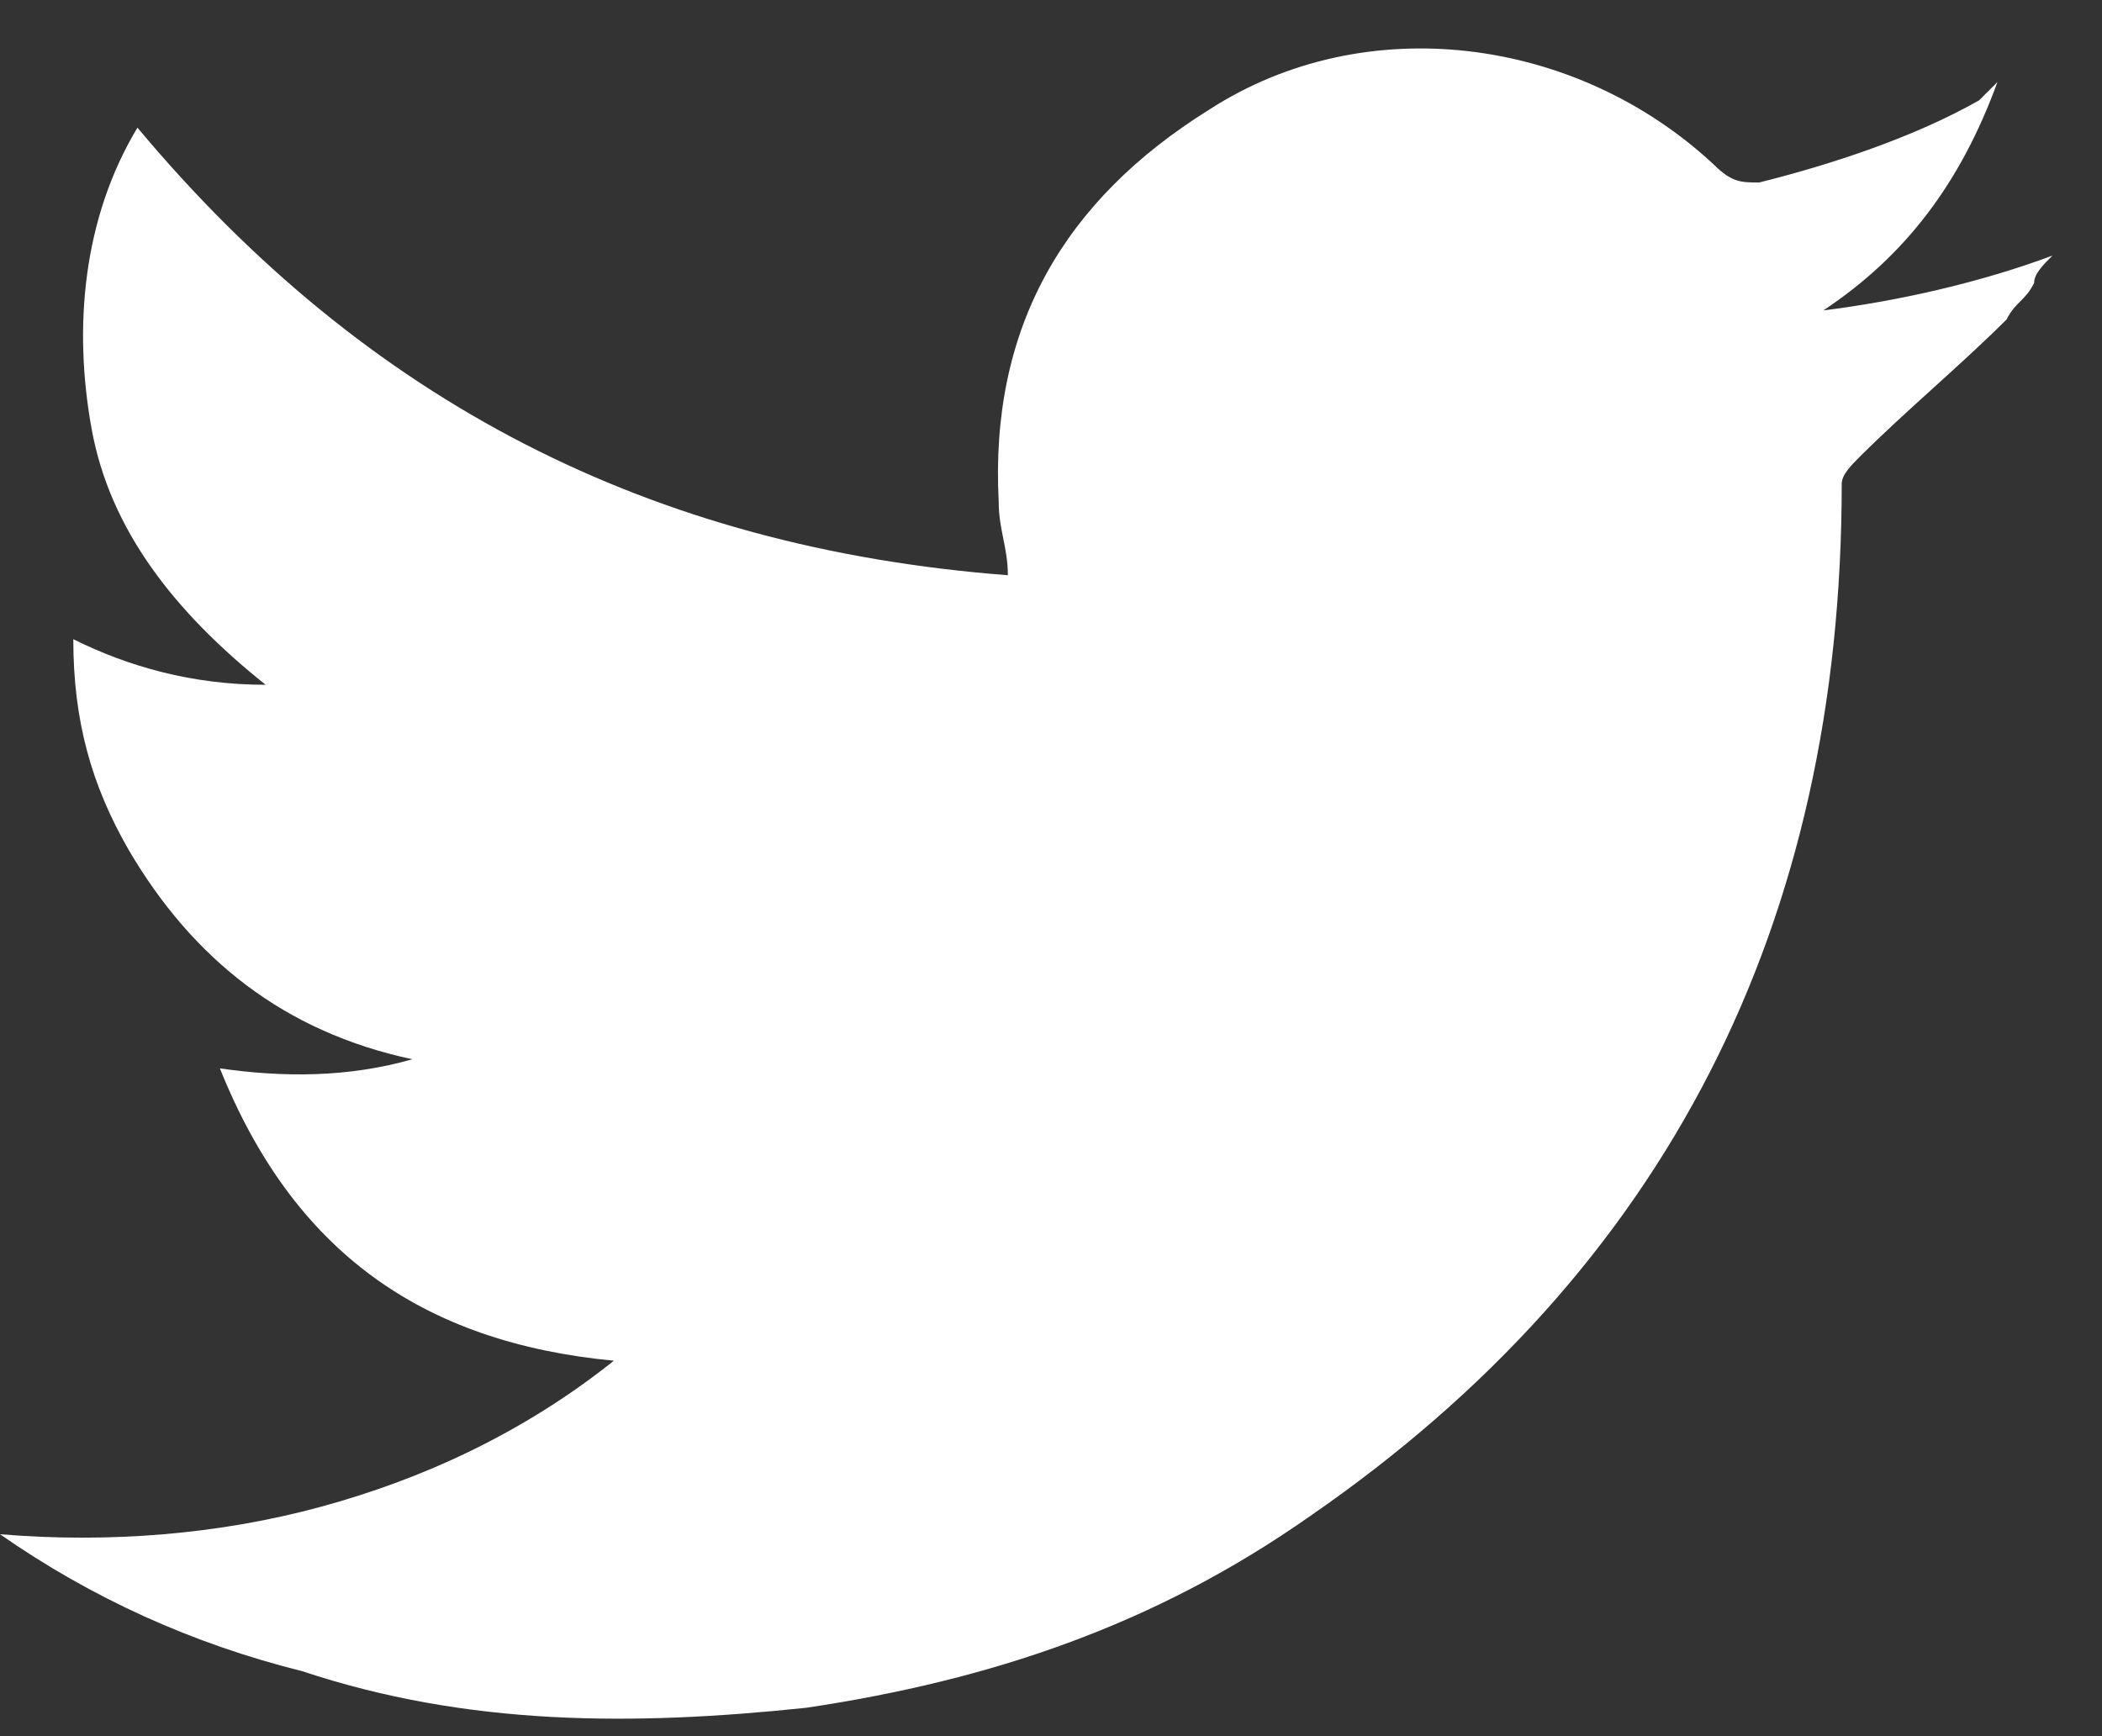 <svg width="23" height="19" viewBox="0 0 23 19" fill="none" xmlns="http://www.w3.org/2000/svg">
<rect x="0" y="0" width="23" height="19" fill="#333333" stroke="none"/>
<path d="M21.856 0.898C21.455 1.997 20.854 2.797 19.951 3.397C20.753 3.297 21.655 3.097 22.458 2.797C22.357 2.897 22.257 2.997 22.257 3.097C22.157 3.297 22.057 3.297 21.956 3.496C21.455 3.996 20.853 4.496 20.352 4.996C20.252 5.096 20.152 5.196 20.152 5.296C20.152 10.093 18.247 13.891 14.337 16.59C12.632 17.789 10.828 18.389 8.823 18.689C6.918 18.889 5.113 18.889 3.308 18.289C2.105 17.989 1.003 17.489 0 16.79C1.203 16.89 2.406 16.79 3.509 16.49C4.612 16.19 5.715 15.69 6.717 14.891C4.612 14.691 3.208 13.691 2.406 11.692C3.108 11.792 3.81 11.792 4.512 11.592C3.108 11.293 2.105 10.493 1.404 9.294C1.003 8.594 0.802 7.894 0.802 6.995C1.404 7.295 2.105 7.494 2.907 7.494C1.905 6.695 1.203 5.795 1.003 4.696C0.802 3.596 0.902 2.397 1.504 1.397C4.01 4.396 7.118 5.995 11.028 6.295C11.028 5.995 10.928 5.795 10.928 5.495C10.828 3.596 11.63 2.197 13.234 1.198C14.938 0.098 17.244 0.398 18.748 1.797C18.949 1.997 19.049 1.997 19.249 1.997C20.051 1.797 20.954 1.497 21.655 1.098C21.756 0.998 21.756 0.998 21.856 0.898Z" fill="white"/>
</svg>

